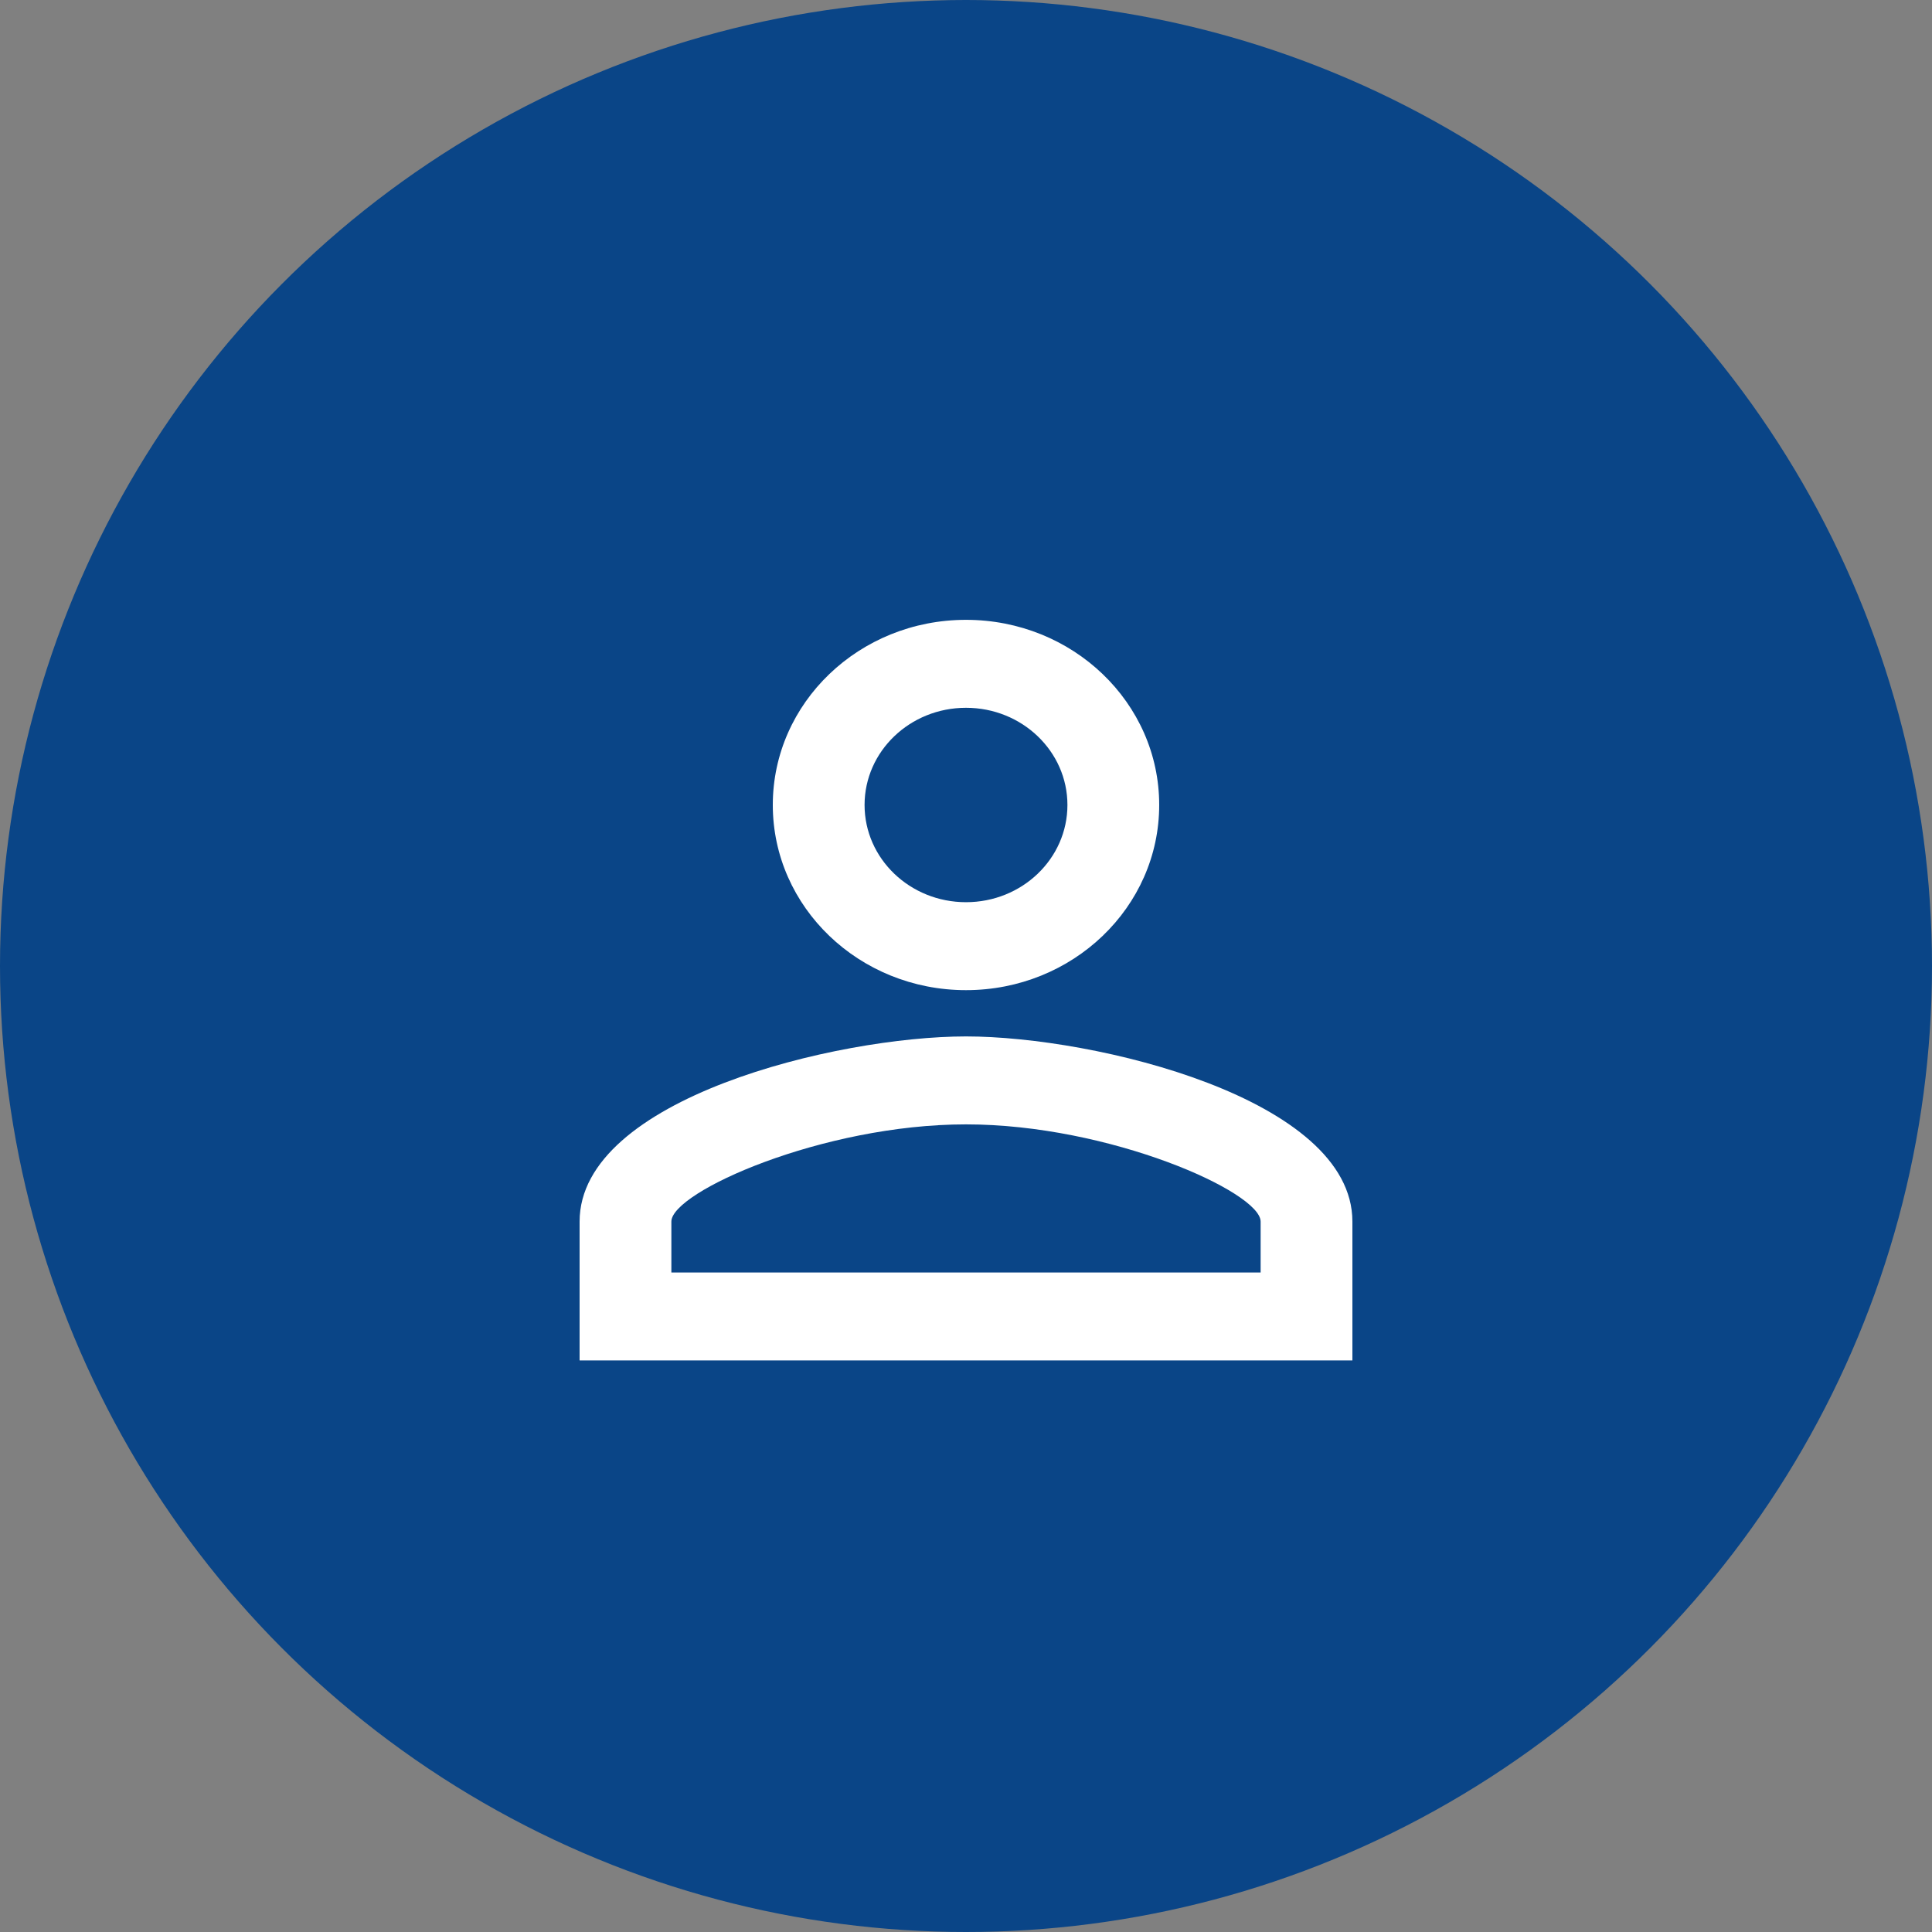 <?xml version="1.0" encoding="UTF-8"?> <svg xmlns="http://www.w3.org/2000/svg" width="40" height="40" viewBox="0 0 40 40" fill="none"><rect x="0" y="0" width="40" height="40" fill="#808080" stroke="none"/><circle cx="20" cy="20" r="20" fill="#0A4587"></circle><g clip-path="url(#clip0_2942_495)"><path d="M20 14.654C21.16 14.654 22.1 15.555 22.1 16.666C22.1 17.778 21.16 18.679 20 18.679C18.84 18.679 17.9 17.778 17.9 16.666C17.9 15.555 18.84 14.654 20 14.654ZM20 23.279C22.97 23.279 26.1 24.678 26.1 25.291V26.346H13.9V25.291C13.9 24.678 17.03 23.279 20 23.279ZM20 12.833C17.79 12.833 16 14.548 16 16.666C16 18.784 17.79 20.5 20 20.5C22.21 20.5 24 18.784 24 16.666C24 14.548 22.21 12.833 20 12.833ZM20 21.458C17.33 21.458 12 22.742 12 25.291V28.166H28V25.291C28 22.742 22.67 21.458 20 21.458Z" fill="white"></path></g><defs><clipPath id="clip0_2942_495"><rect width="24" height="23" fill="white" transform="translate(8 9)"></rect></clipPath></defs></svg> 